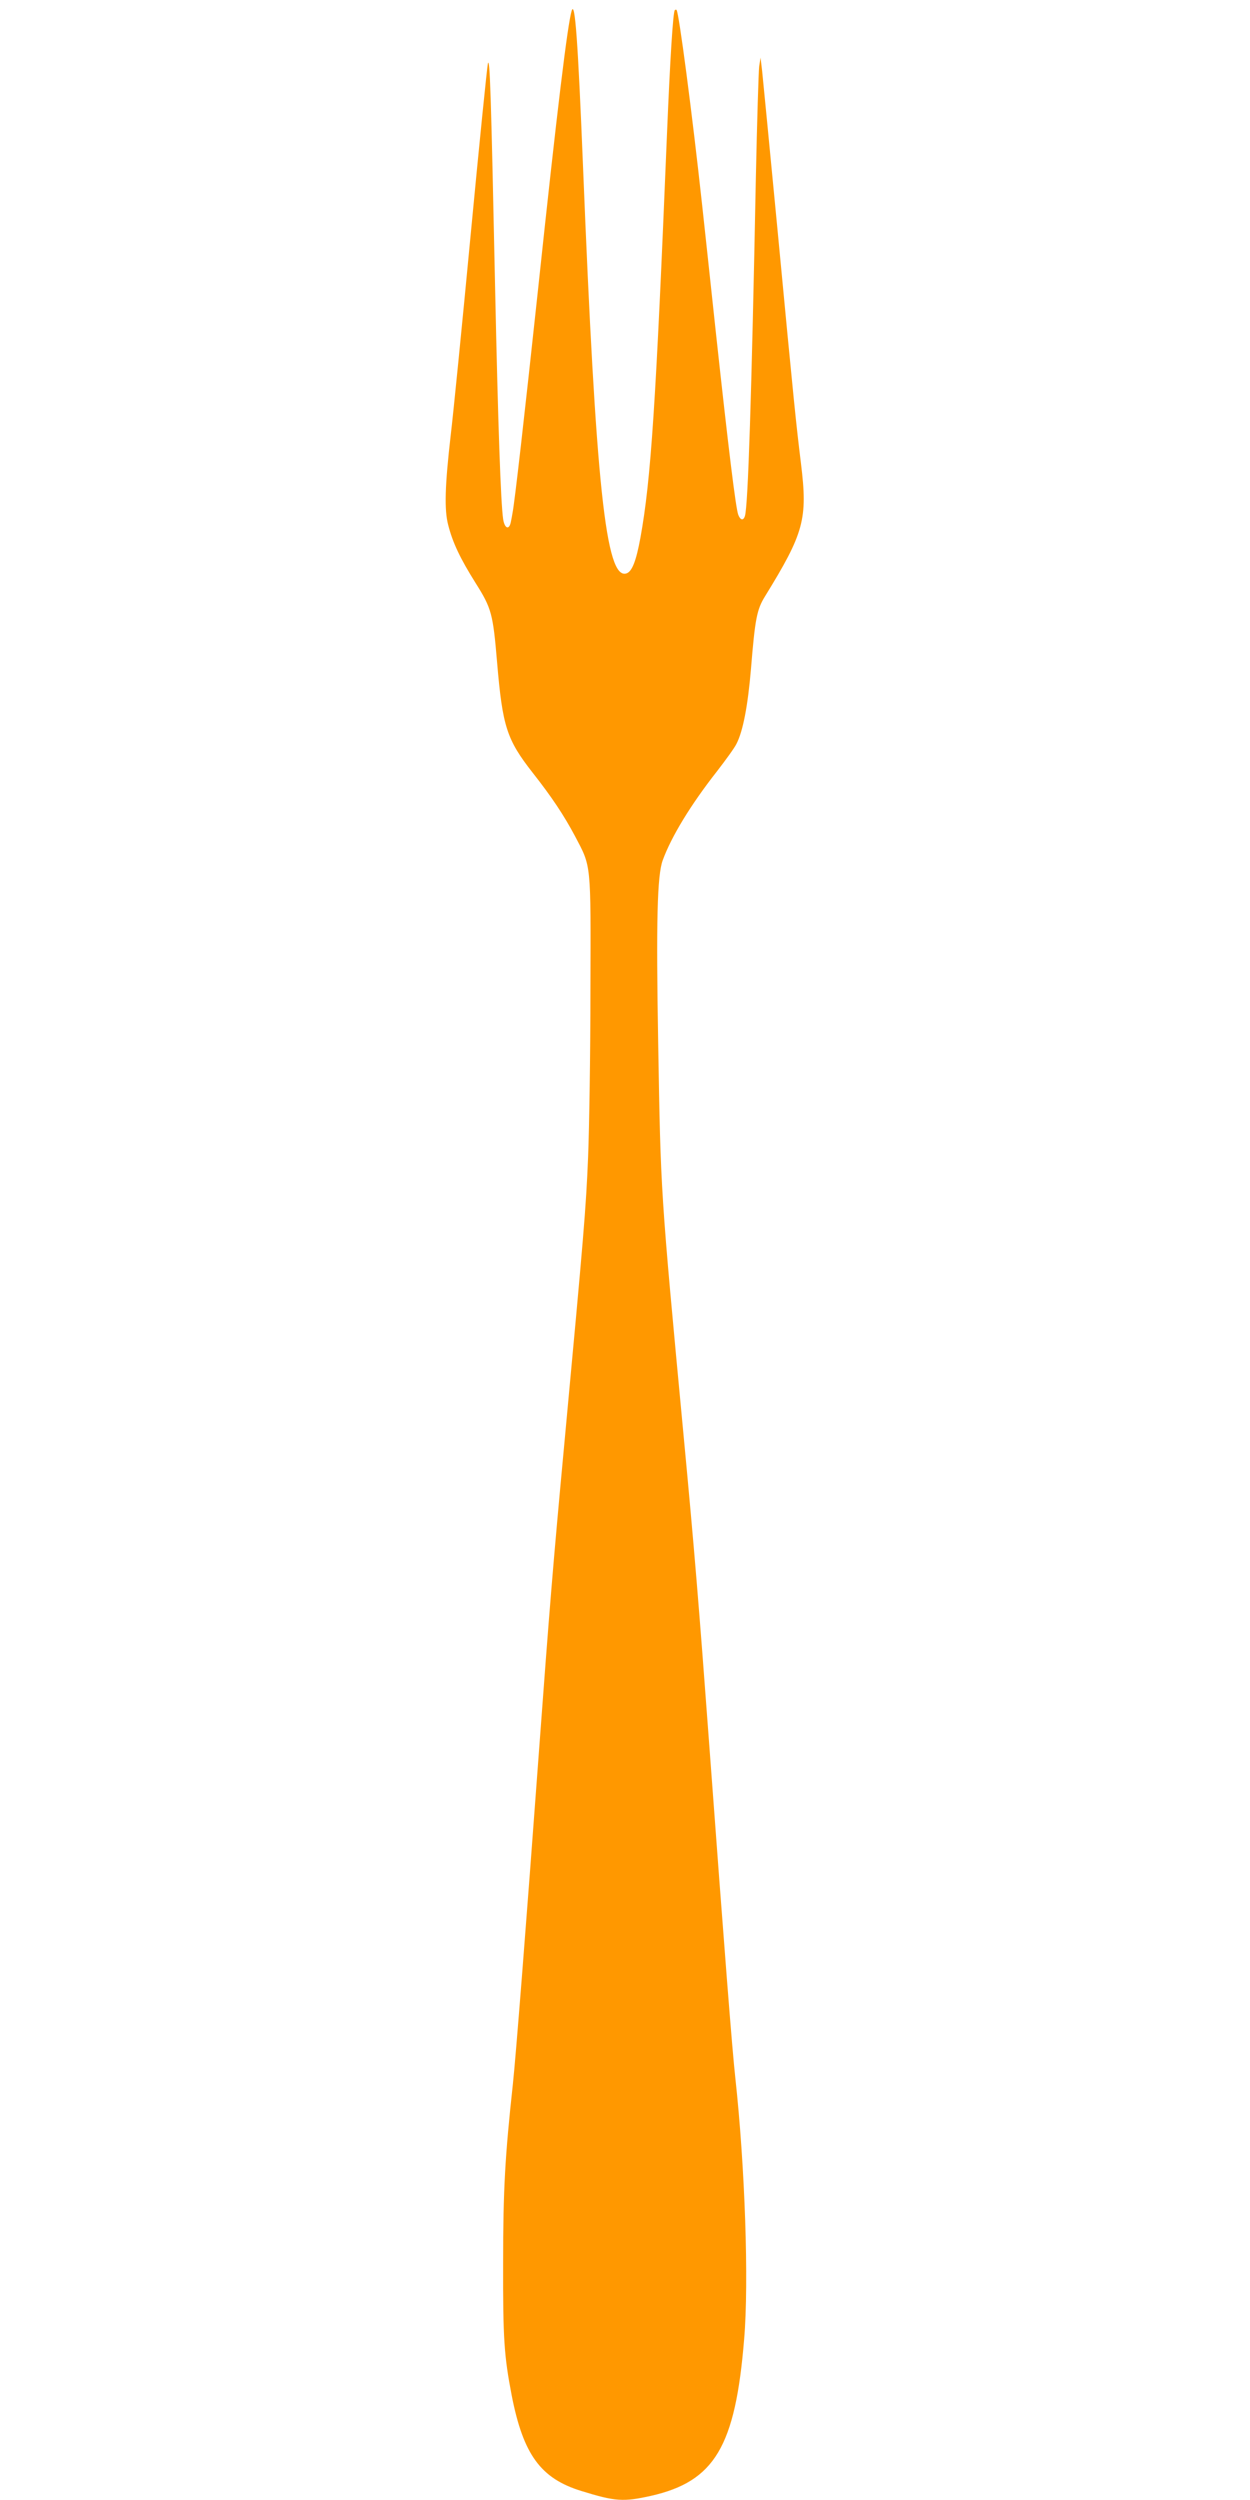 <?xml version="1.0" standalone="no"?>
<!DOCTYPE svg PUBLIC "-//W3C//DTD SVG 20010904//EN"
 "http://www.w3.org/TR/2001/REC-SVG-20010904/DTD/svg10.dtd">
<svg version="1.0" xmlns="http://www.w3.org/2000/svg"
 width="640pt" height="1280pt" viewBox="0 0 640 1280"
 preserveAspectRatio="xMidYMid meet">
<g transform="translate(0,1280) scale(0.1,-0.1)"
fill="#ff9800" stroke="none">
<path d="M2927 12745 c-21 -69 -73 -493 -172 -1425 -70 -652 -120 -1093 -131
-1147 -2 -13 -6 -34 -9 -48 -9 -41 -32 -30 -39 18 -12 82 -26 478 -41 1182
-21 1008 -27 1185 -37 1150 -4 -16 -44 -410 -88 -875 -44 -465 -90 -926 -102
-1025 -30 -261 -34 -385 -13 -464 23 -90 61 -170 140 -296 82 -130 89 -157
110 -405 28 -330 49 -396 182 -566 99 -126 160 -218 217 -325 84 -160 81 -128
79 -789 0 -322 -6 -706 -12 -855 -11 -265 -21 -385 -121 -1460 -59 -632 -77
-857 -130 -1575 -68 -923 -119 -1569 -134 -1710 -40 -368 -50 -538 -50 -915
-1 -391 5 -477 44 -680 59 -302 148 -425 357 -489 174 -54 215 -56 355 -25
327 74 433 252 478 802 25 294 4 888 -45 1337 -16 144 -54 629 -135 1725 -51
690 -75 982 -130 1565 -119 1263 -117 1242 -130 2005 -11 630 -5 863 23 940
44 121 143 284 278 456 44 57 90 120 100 141 33 64 58 194 74 383 21 258 30
304 72 372 200 325 219 395 184 680 -25 205 -33 277 -121 1206 -39 406 -74
768 -78 805 l-8 67 -7 -45 c-3 -25 -11 -281 -17 -570 -22 -1123 -40 -1680 -56
-1732 -8 -25 -23 -22 -34 6 -13 34 -50 337 -115 936 -30 278 -61 570 -70 650
-51 469 -119 987 -131 999 -2 2 -6 2 -9 -1 -9 -9 -24 -247 -40 -633 -57 -1390
-82 -1770 -136 -2068 -22 -120 -43 -174 -72 -183 -105 -33 -156 447 -222 2086
-26 642 -41 849 -58 795z"/>
</g>
</svg>
